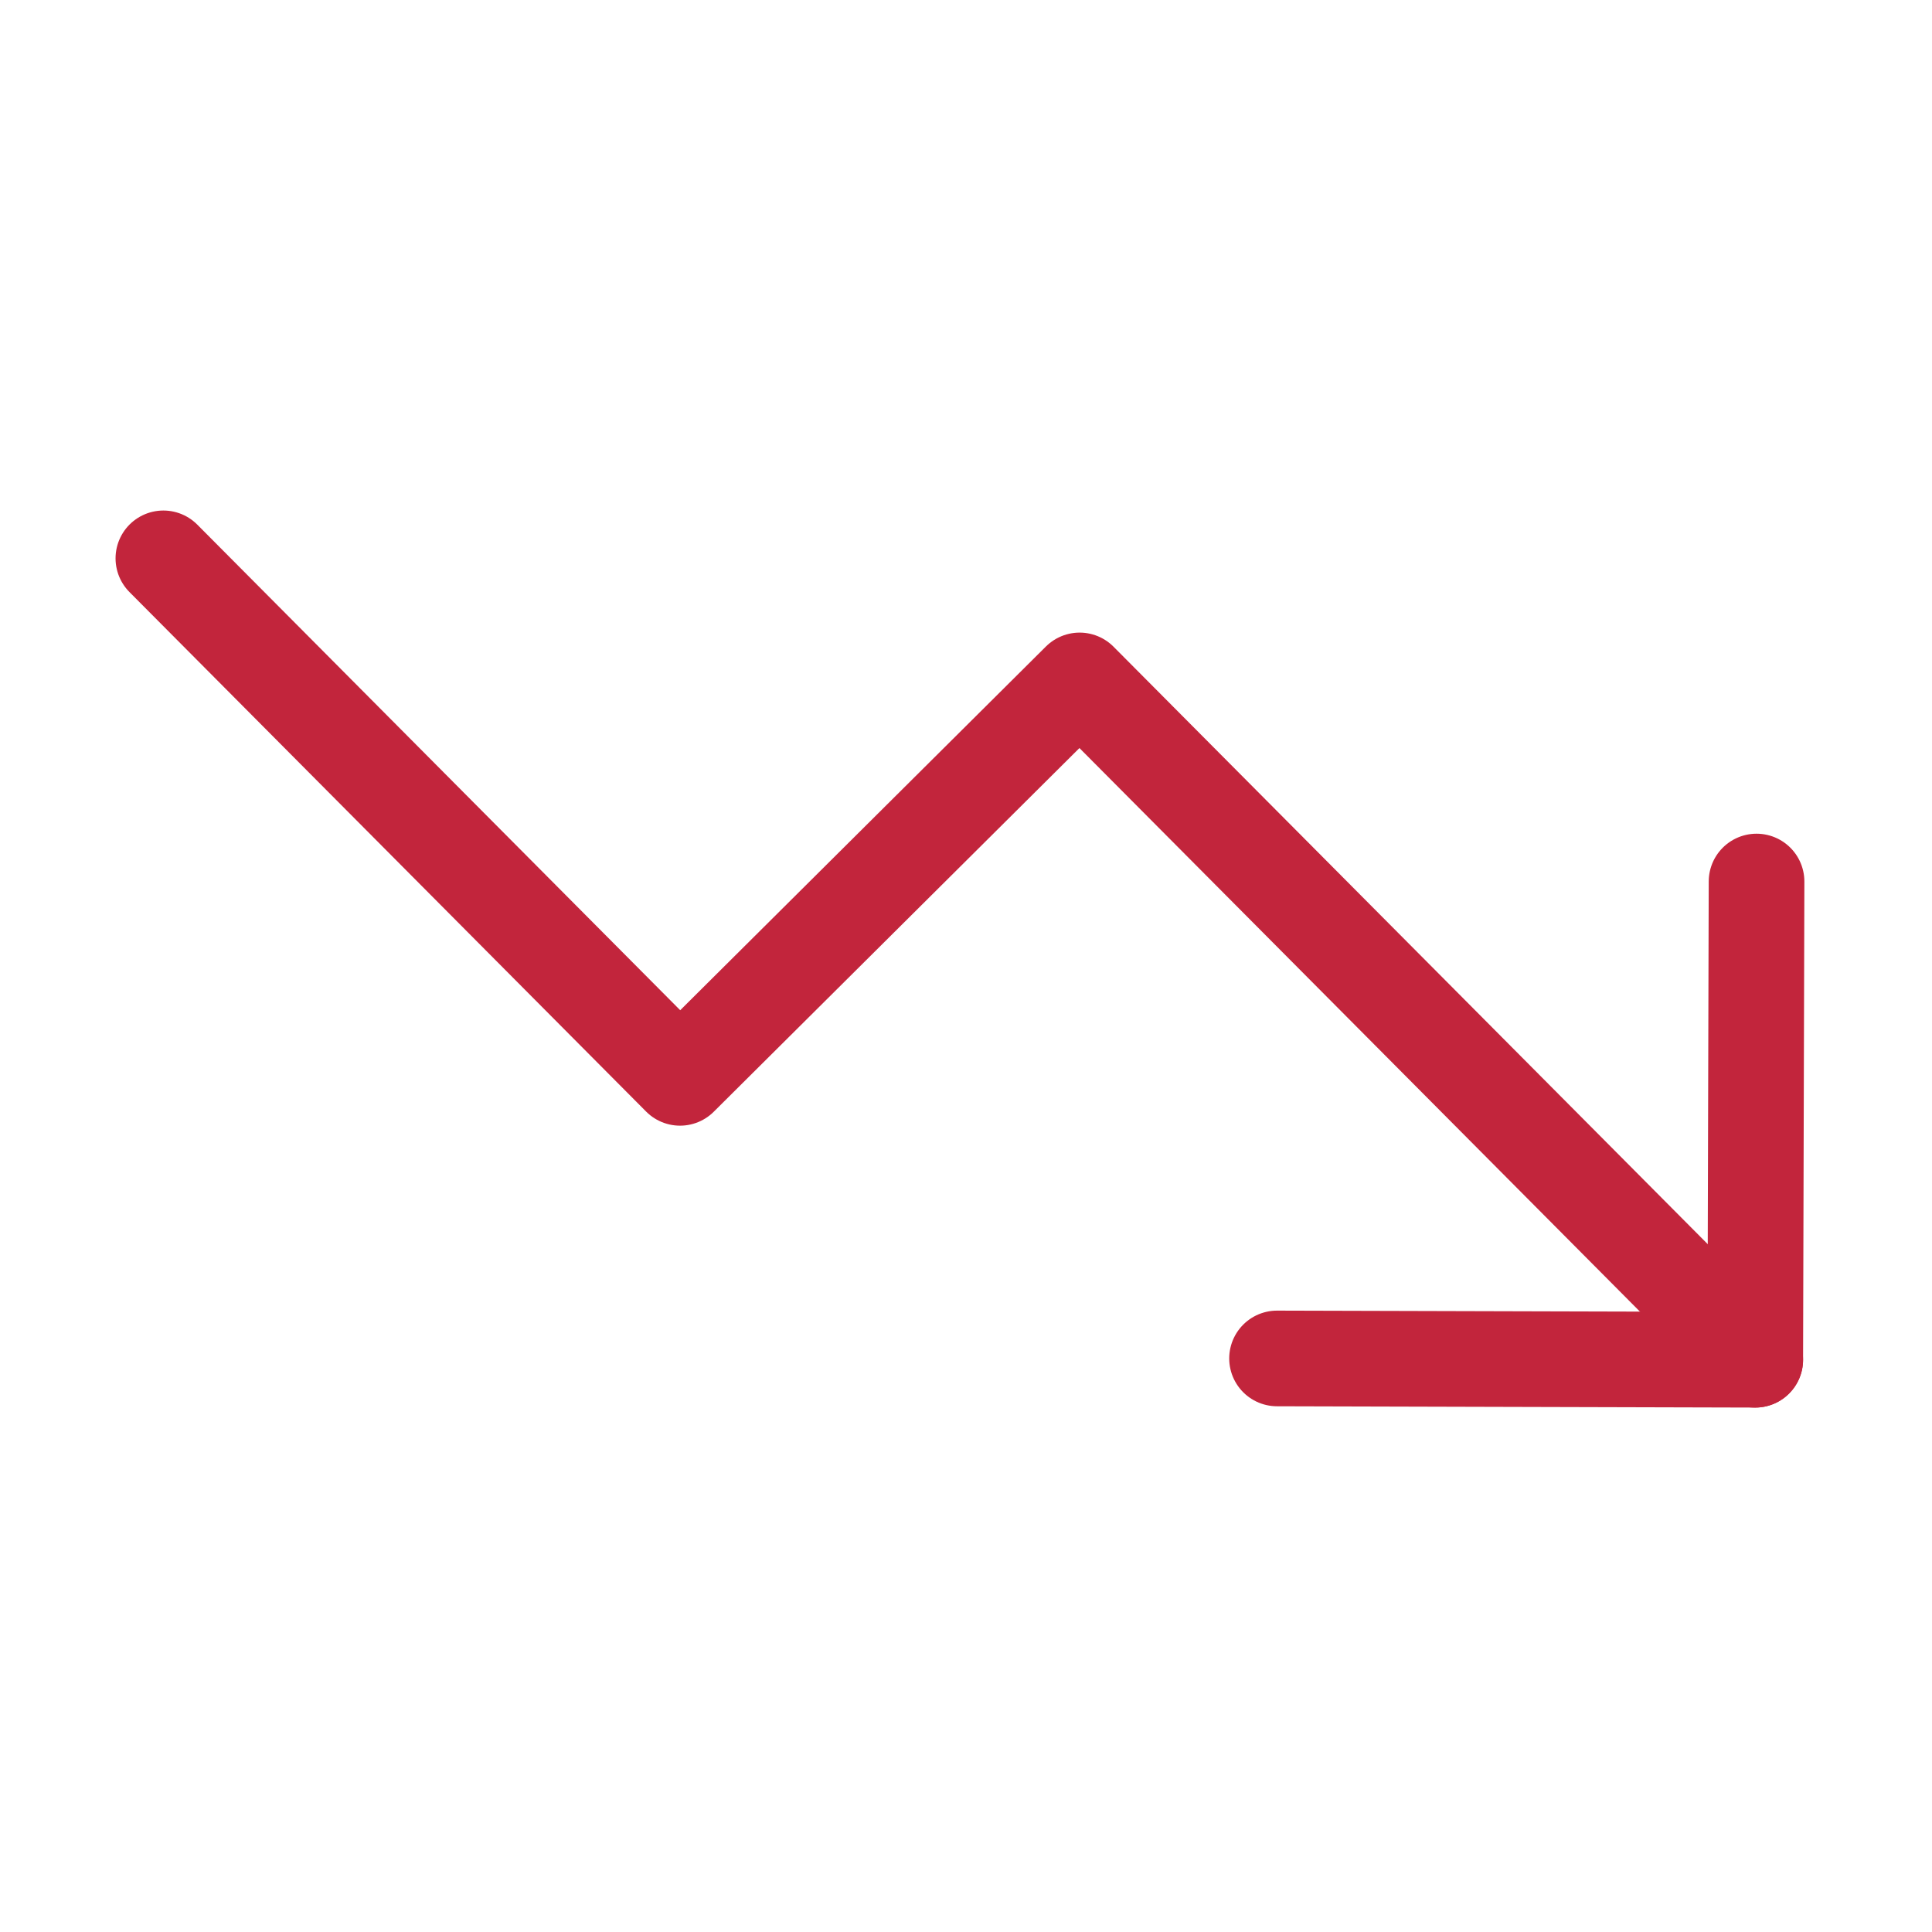 <?xml version="1.0" encoding="UTF-8"?> <svg xmlns="http://www.w3.org/2000/svg" width="101" height="101" viewBox="0 0 101 101" fill="none"><path d="M66.76 71.016L91.76 71.084L91.828 46.084" stroke="#C2253C" stroke-width="5" stroke-linecap="round" stroke-linejoin="round"></path><path d="M91.76 71.084L56.44 35.571L35.55 56.347L8.541 29.189" stroke="#C2253C" stroke-width="5" stroke-linecap="round" stroke-linejoin="round"></path></svg> 